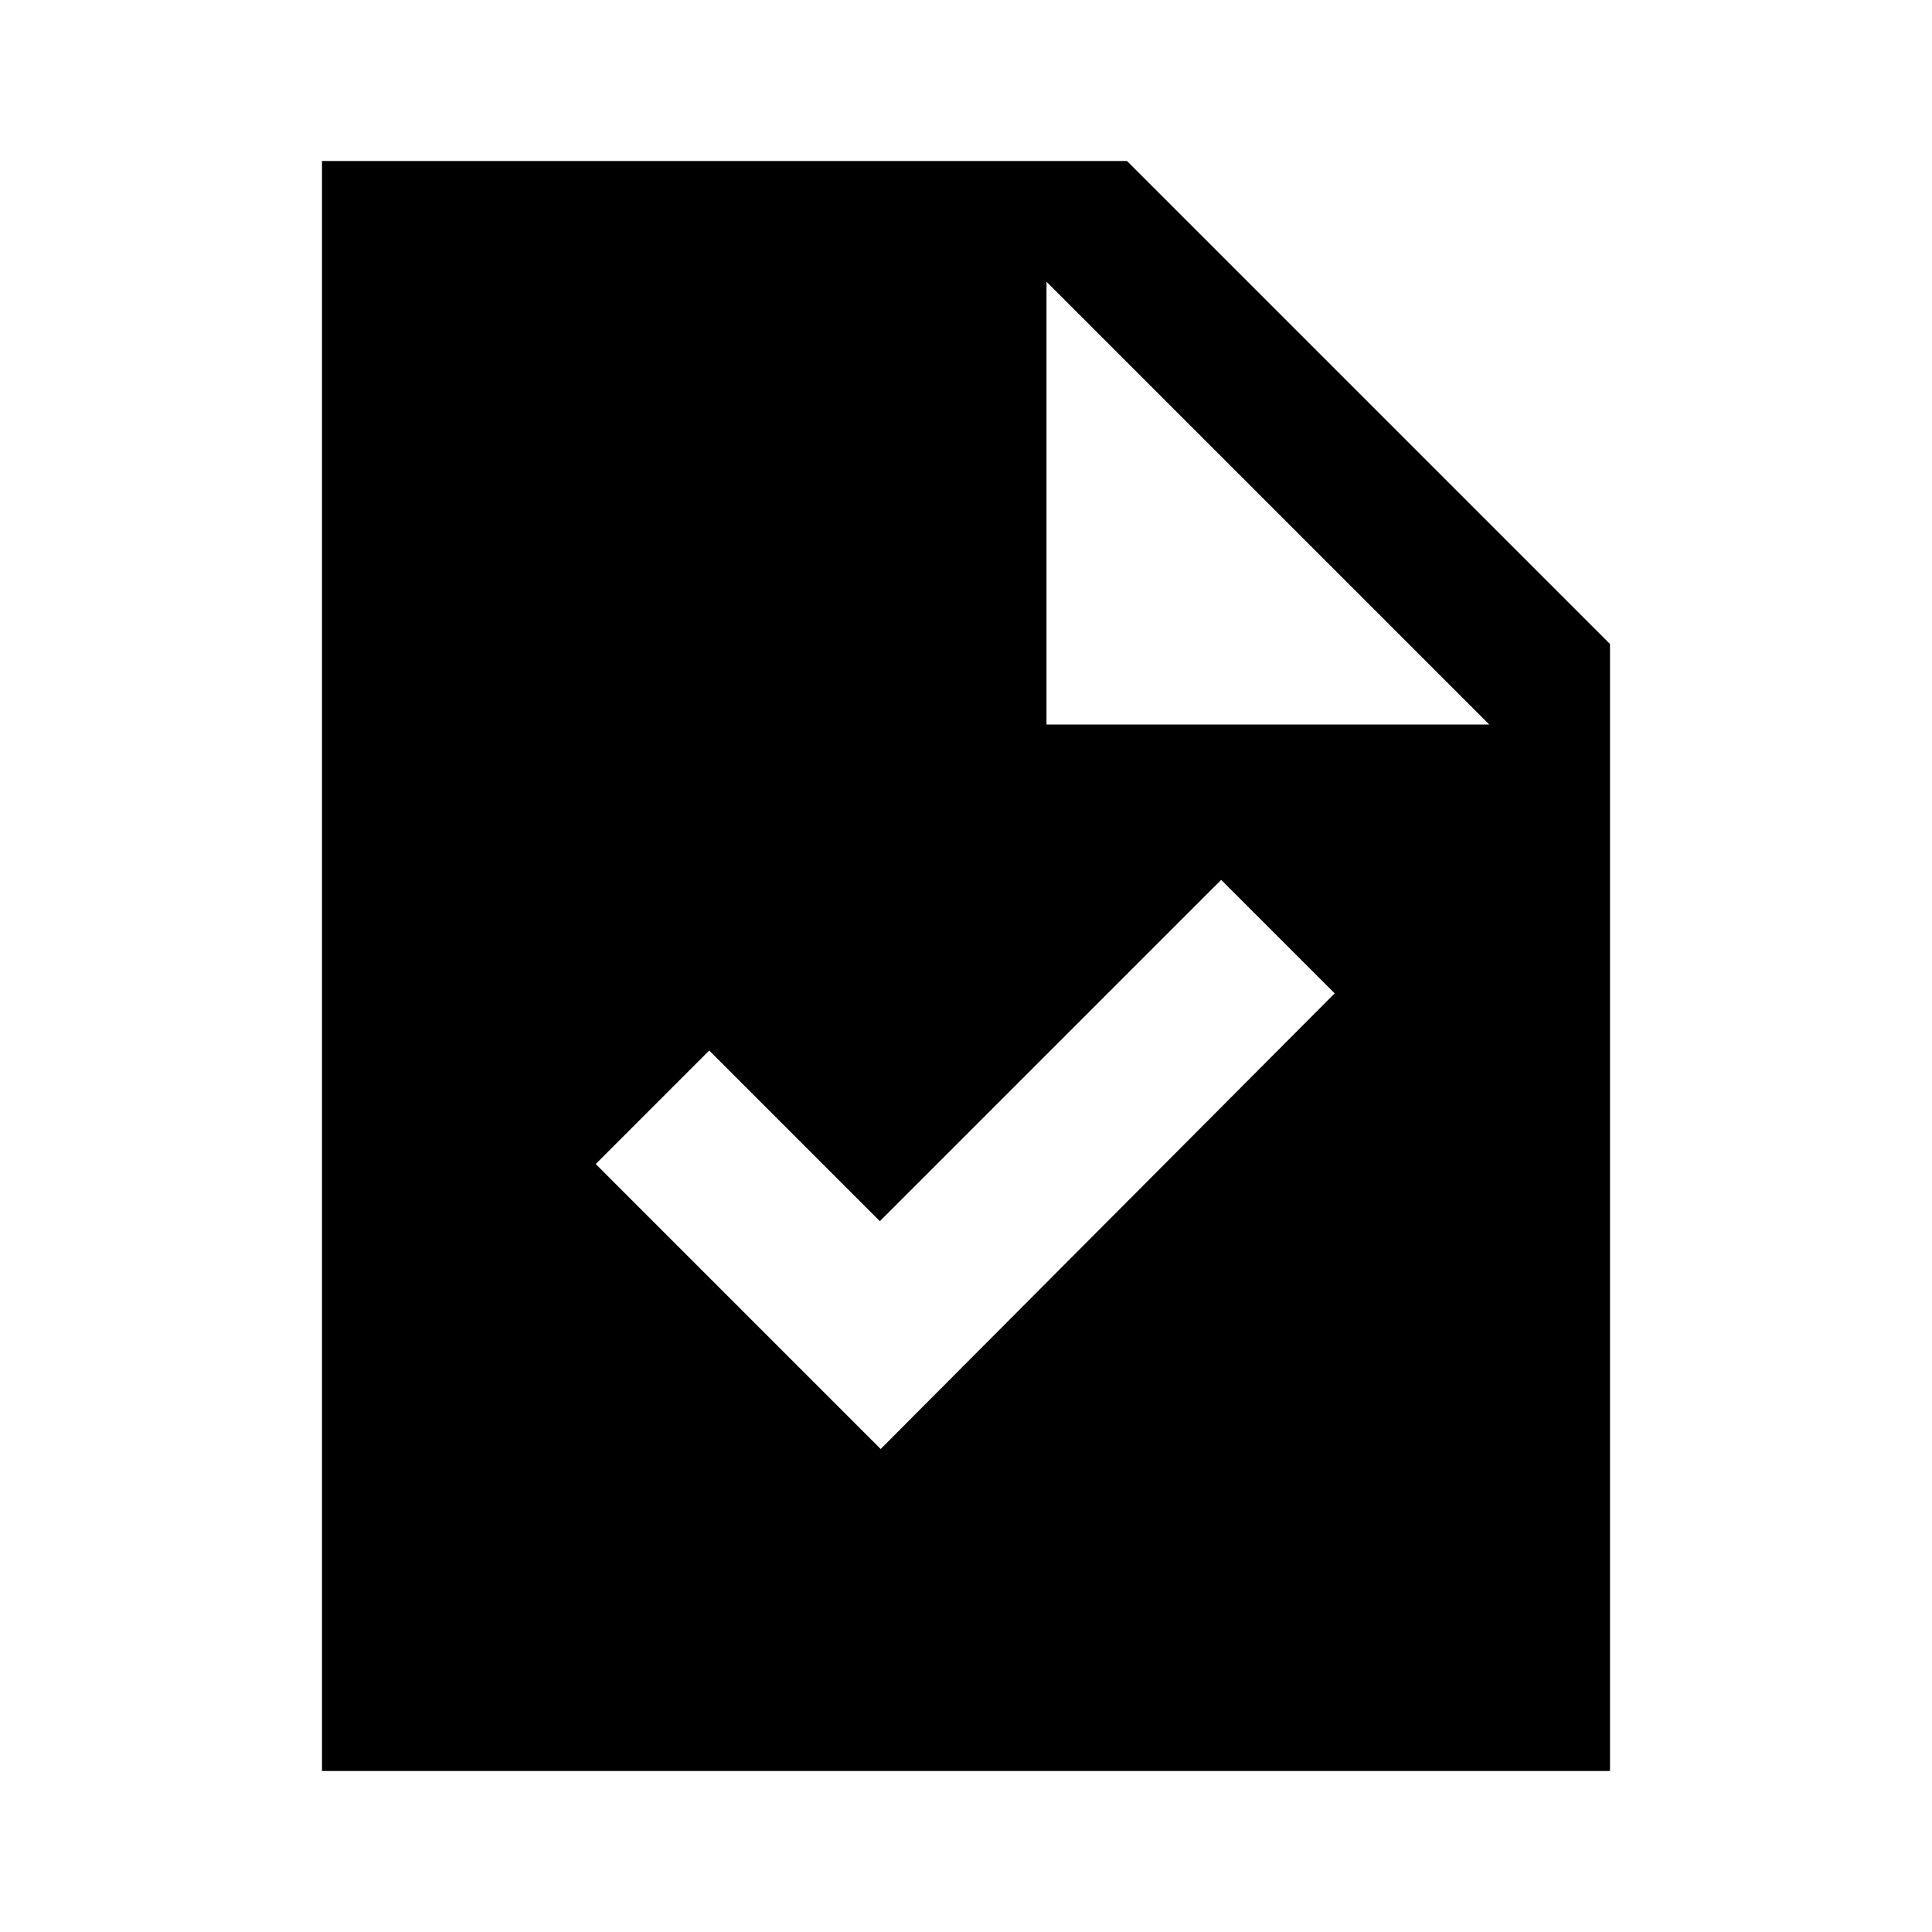 <svg xmlns="http://www.w3.org/2000/svg" width="24" height="24" viewBox="0 0 24 24"><path d="M14 2H4v20h16V8l-6-6zm-3.06 16L7.4 14.46l1.41-1.41l2.12 2.12l4.24-4.24l1.41 1.41L10.94 18zM13 9V3.5L18.5 9H13z"/></svg>